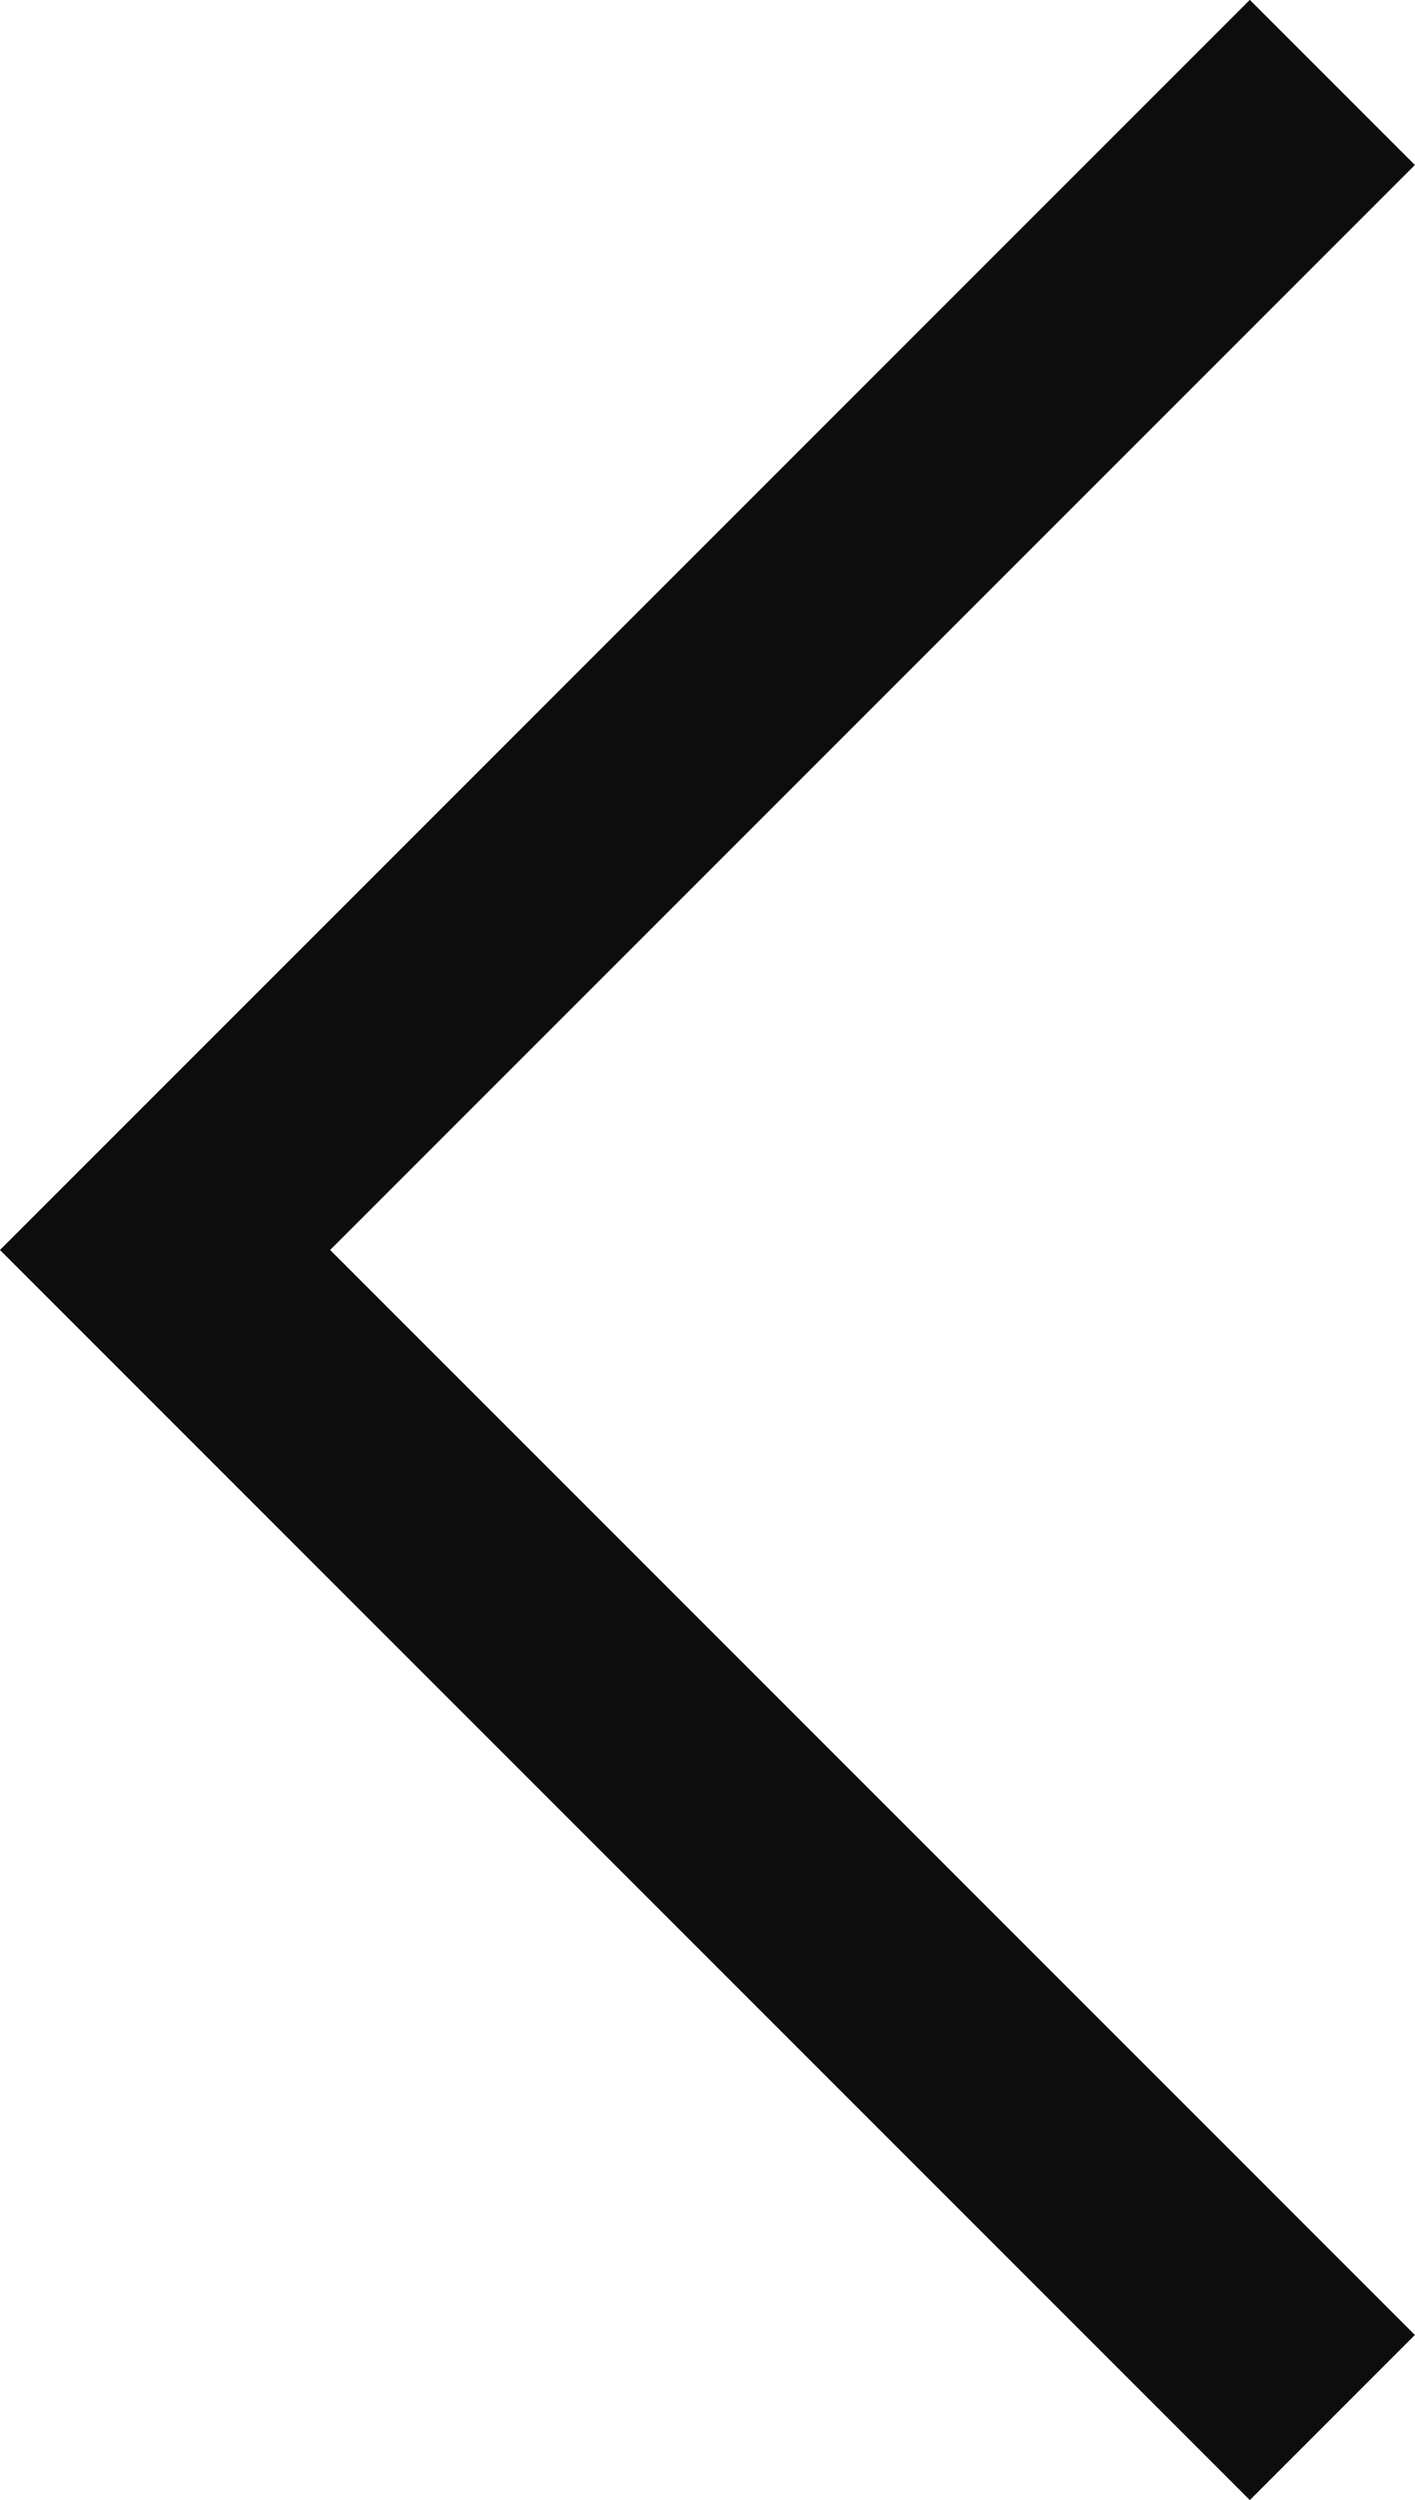 <svg xmlns="http://www.w3.org/2000/svg" width="6.061" height="10.707" viewBox="0 0 6.061 10.707">
  <path id="합치기_2" data-name="합치기 2" d="M35-3188l5-5-5,5,5,5Z" transform="translate(-34.293 3193.353)" fill="none" stroke="#0d0d0d" stroke-linecap="round" stroke-width="1"/>
</svg>
